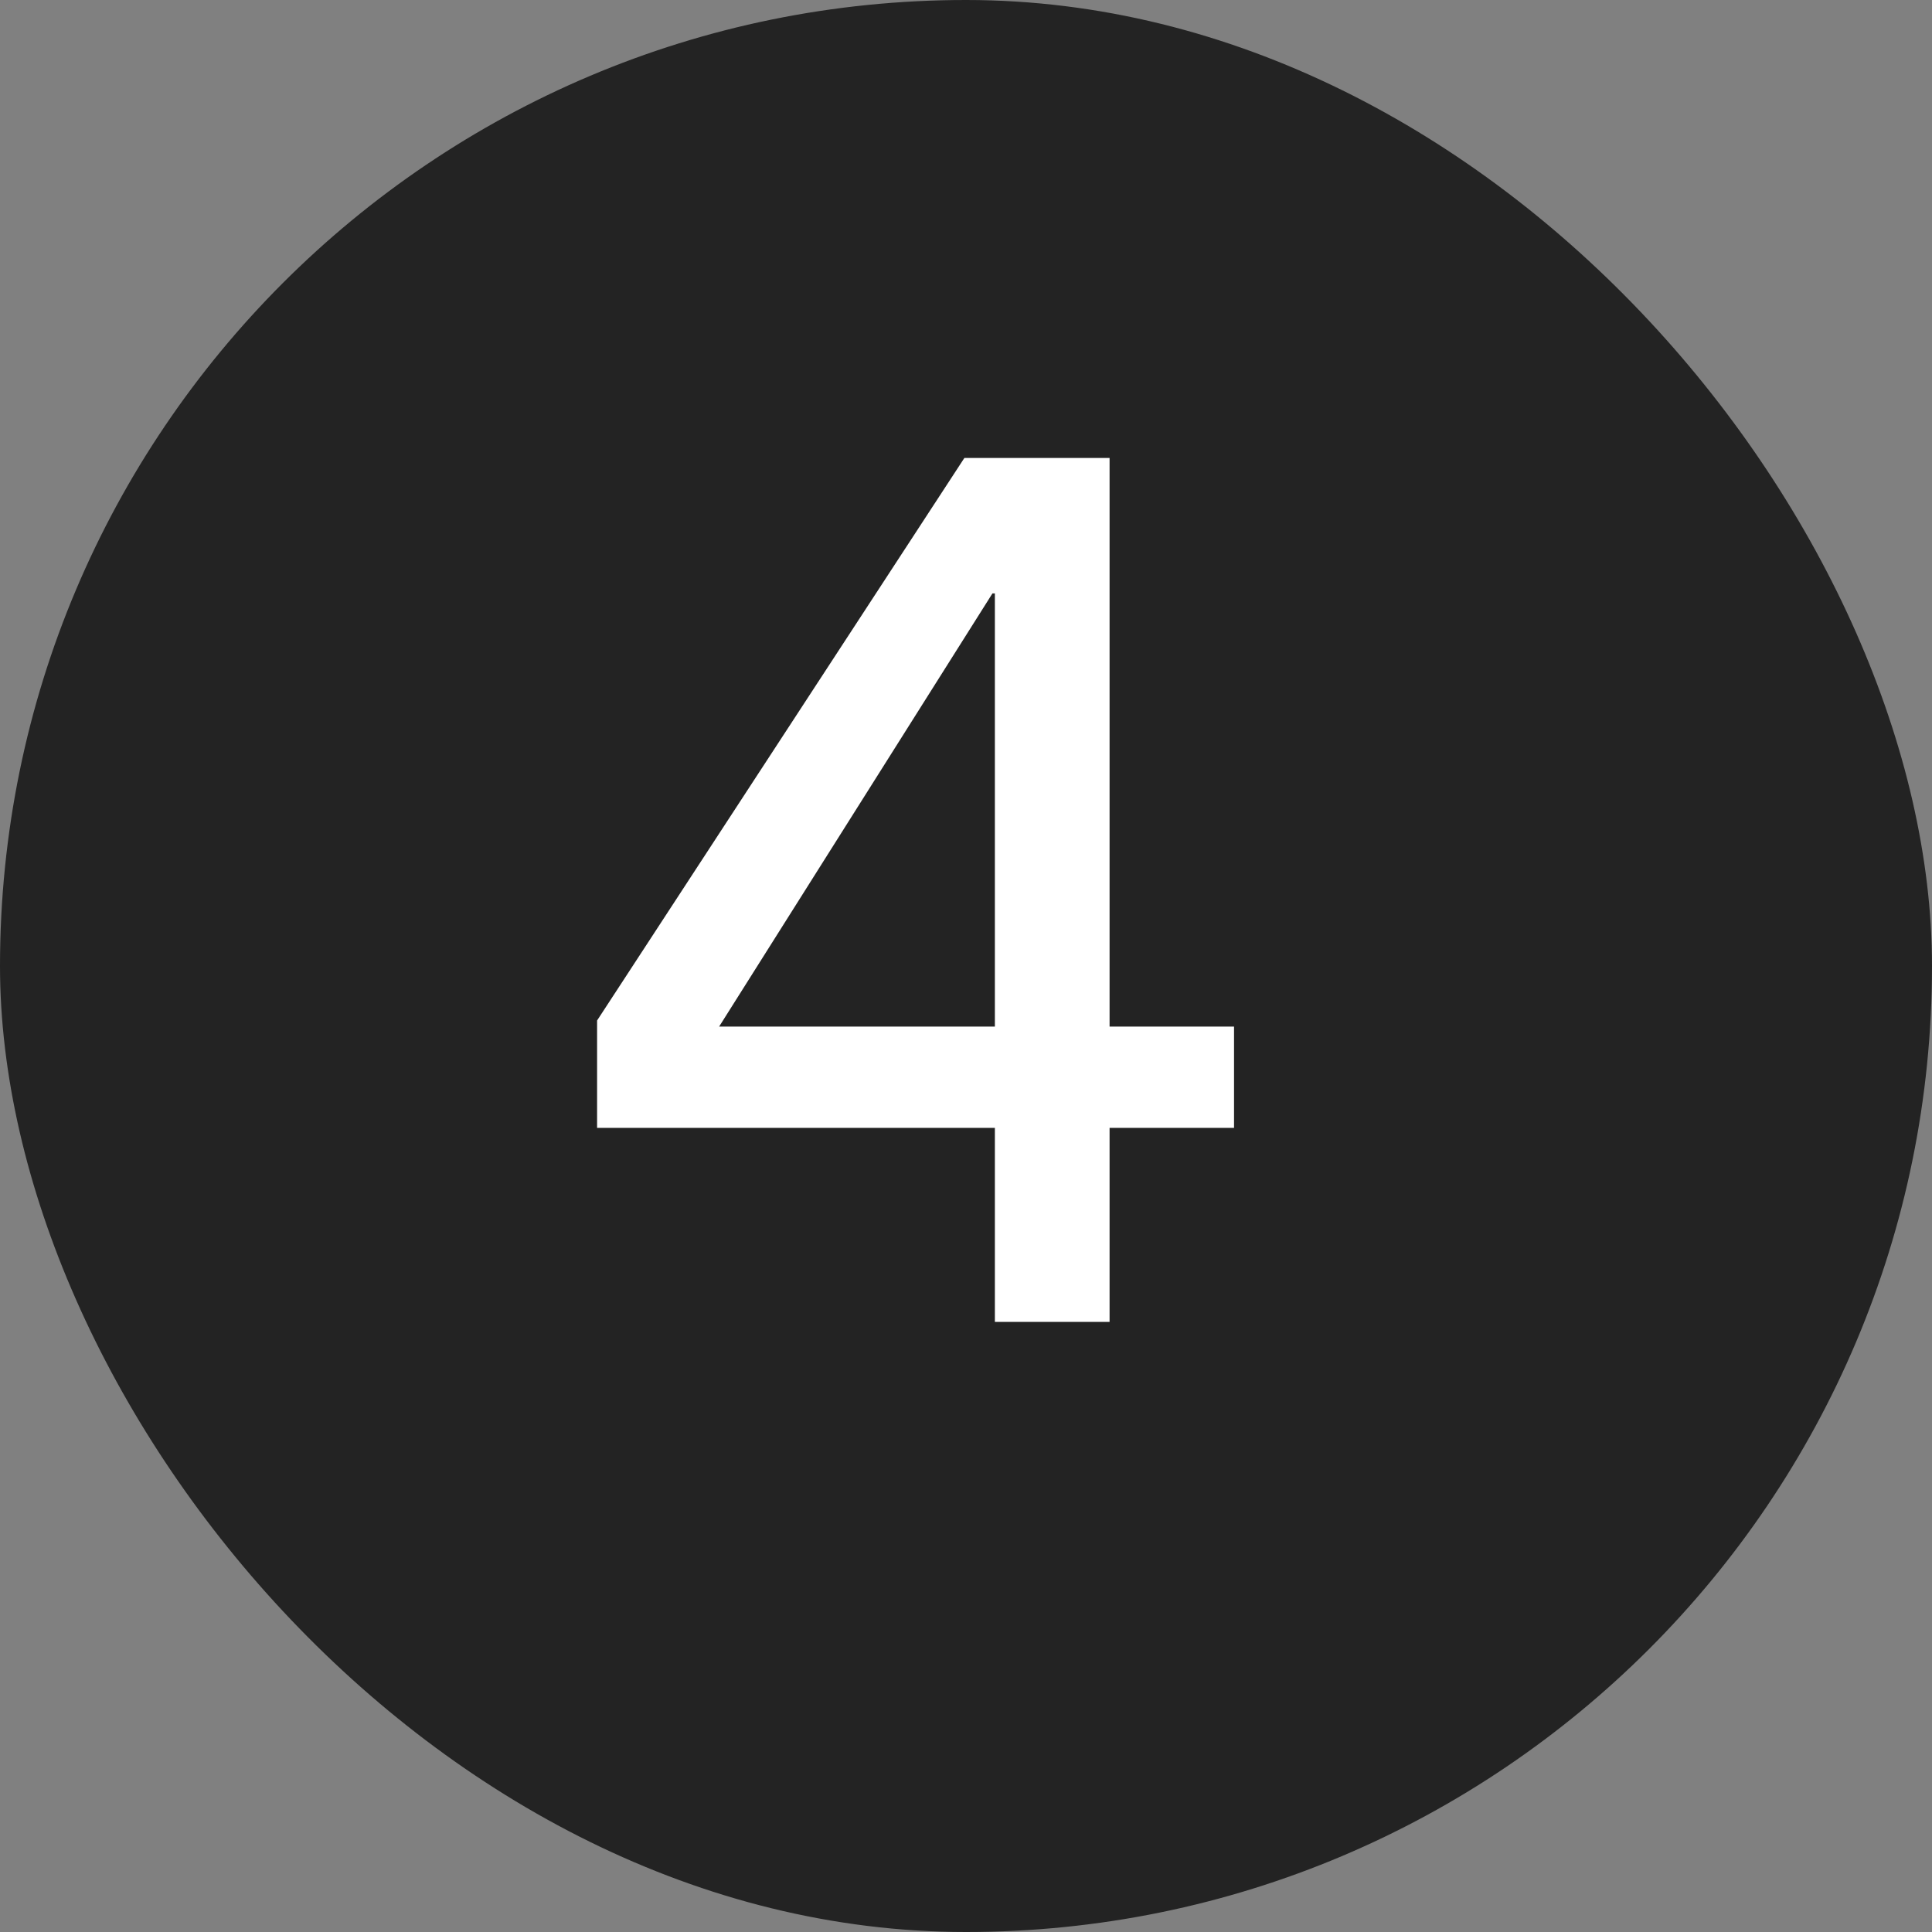 <?xml version="1.0" encoding="UTF-8"?> <svg xmlns="http://www.w3.org/2000/svg" width="38" height="38" viewBox="0 0 38 38" fill="none"><rect x="0" y="0" width="38" height="38" fill="#808080" stroke="none"/> <rect x="38" y="38" width="38" height="38" rx="19" transform="rotate(-180 38 38)" fill="#232323"></rect> <path d="M21.824 9.008V20.192H24.272V22.184H21.824V26H19.568V22.184H11.744V20.072L18.968 9.008H21.824ZM19.568 20.192V11.672H19.52L14.144 20.192H19.568Z" fill="white"></path> </svg> 